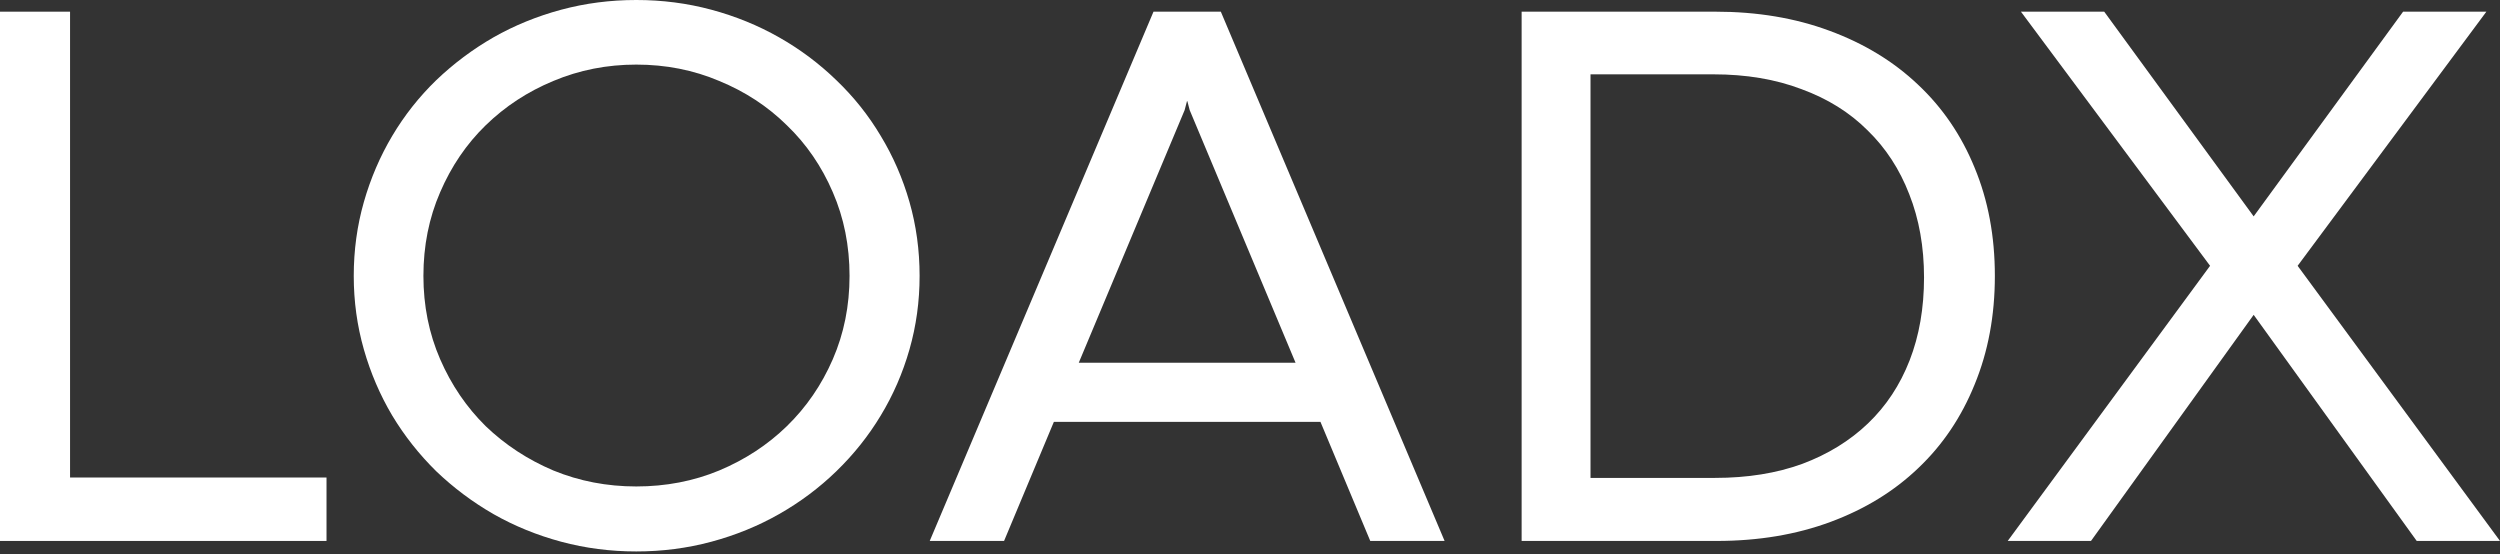 <svg width="230" height="51" viewBox="0 0 230 51" fill="none" xmlns="http://www.w3.org/2000/svg">
<rect x="0" y="0" width="230" height="51" fill="#333333" stroke="none"/>
<path d="M184.709 49.767L203.327 24.454L185.926 1.074H193.588L207.337 19.907L221.085 1.074H228.747L211.382 24.454L230 49.767H222.338L207.337 28.965L192.371 49.767H184.709Z" fill="white"/>
<path d="M139.99 49.767V1.074H157.82C161.663 1.074 165.16 1.659 168.311 2.829C171.485 3.998 174.194 5.645 176.438 7.769C178.706 9.894 180.448 12.448 181.665 15.431C182.906 18.415 183.527 21.733 183.527 25.385C183.527 29.037 182.906 32.366 181.665 35.374C180.448 38.381 178.717 40.947 176.474 43.072C174.254 45.196 171.569 46.843 168.418 48.012C165.267 49.182 161.771 49.767 157.928 49.767H139.99ZM146.327 43.967H157.784C160.768 43.967 163.441 43.537 165.804 42.678C168.167 41.794 170.184 40.553 171.855 38.954C173.526 37.355 174.803 35.422 175.686 33.154C176.569 30.886 177.011 28.344 177.011 25.528C177.011 22.711 176.557 20.157 175.65 17.866C174.767 15.575 173.49 13.617 171.819 11.994C170.172 10.347 168.144 9.082 165.733 8.199C163.346 7.292 160.649 6.839 157.641 6.839H146.327V43.967Z" fill="white"/>
<path d="M85.535 49.767L106.122 1.074H112.316L132.903 49.767H126.064L121.482 38.811H96.956L92.374 49.767H85.535ZM119.19 33.369L109.452 10.133L109.237 9.309H109.201L108.986 10.133L99.248 33.369H119.19Z" fill="white"/>
<path d="M32.545 25.384C32.545 23.021 32.855 20.754 33.476 18.582C34.096 16.41 34.968 14.381 36.089 12.495C37.211 10.61 38.56 8.903 40.135 7.375C41.734 5.848 43.489 4.535 45.398 3.437C47.332 2.339 49.408 1.492 51.628 0.895C53.848 0.298 56.151 -0 58.538 -0C60.925 -0 63.228 0.298 65.448 0.895C67.668 1.492 69.745 2.339 71.678 3.437C73.611 4.535 75.366 5.848 76.941 7.375C78.54 8.903 79.901 10.61 81.023 12.495C82.168 14.381 83.051 16.41 83.672 18.582C84.293 20.754 84.603 23.021 84.603 25.384C84.603 27.724 84.293 29.979 83.672 32.151C83.051 34.323 82.168 36.352 81.023 38.238C79.901 40.1 78.54 41.806 76.941 43.358C75.366 44.885 73.611 46.198 71.678 47.296C69.745 48.394 67.668 49.241 65.448 49.838C63.228 50.435 60.925 50.733 58.538 50.733C56.151 50.733 53.848 50.435 51.628 49.838C49.408 49.241 47.332 48.394 45.398 47.296C43.489 46.198 41.734 44.885 40.135 43.358C38.56 41.806 37.211 40.1 36.089 38.238C34.968 36.352 34.096 34.323 33.476 32.151C32.855 29.979 32.545 27.724 32.545 25.384ZM38.954 25.384C38.954 28.129 39.467 30.683 40.493 33.046C41.52 35.409 42.916 37.462 44.682 39.205C46.472 40.923 48.549 42.284 50.912 43.286C53.299 44.265 55.841 44.754 58.538 44.754C61.259 44.754 63.801 44.265 66.164 43.286C68.551 42.284 70.628 40.923 72.394 39.205C74.184 37.462 75.592 35.409 76.619 33.046C77.645 30.683 78.158 28.129 78.158 25.384C78.158 22.616 77.645 20.05 76.619 17.687C75.592 15.3 74.184 13.247 72.394 11.528C70.628 9.786 68.551 8.426 66.164 7.447C63.801 6.444 61.259 5.943 58.538 5.943C55.841 5.943 53.299 6.444 50.912 7.447C48.549 8.426 46.472 9.786 44.682 11.528C42.916 13.247 41.52 15.3 40.493 17.687C39.467 20.05 38.954 22.616 38.954 25.384Z" fill="white"/>
<path d="M0 49.767V1.074H6.445V43.931H30.039V49.767H0Z" fill="white"/>
</svg>
